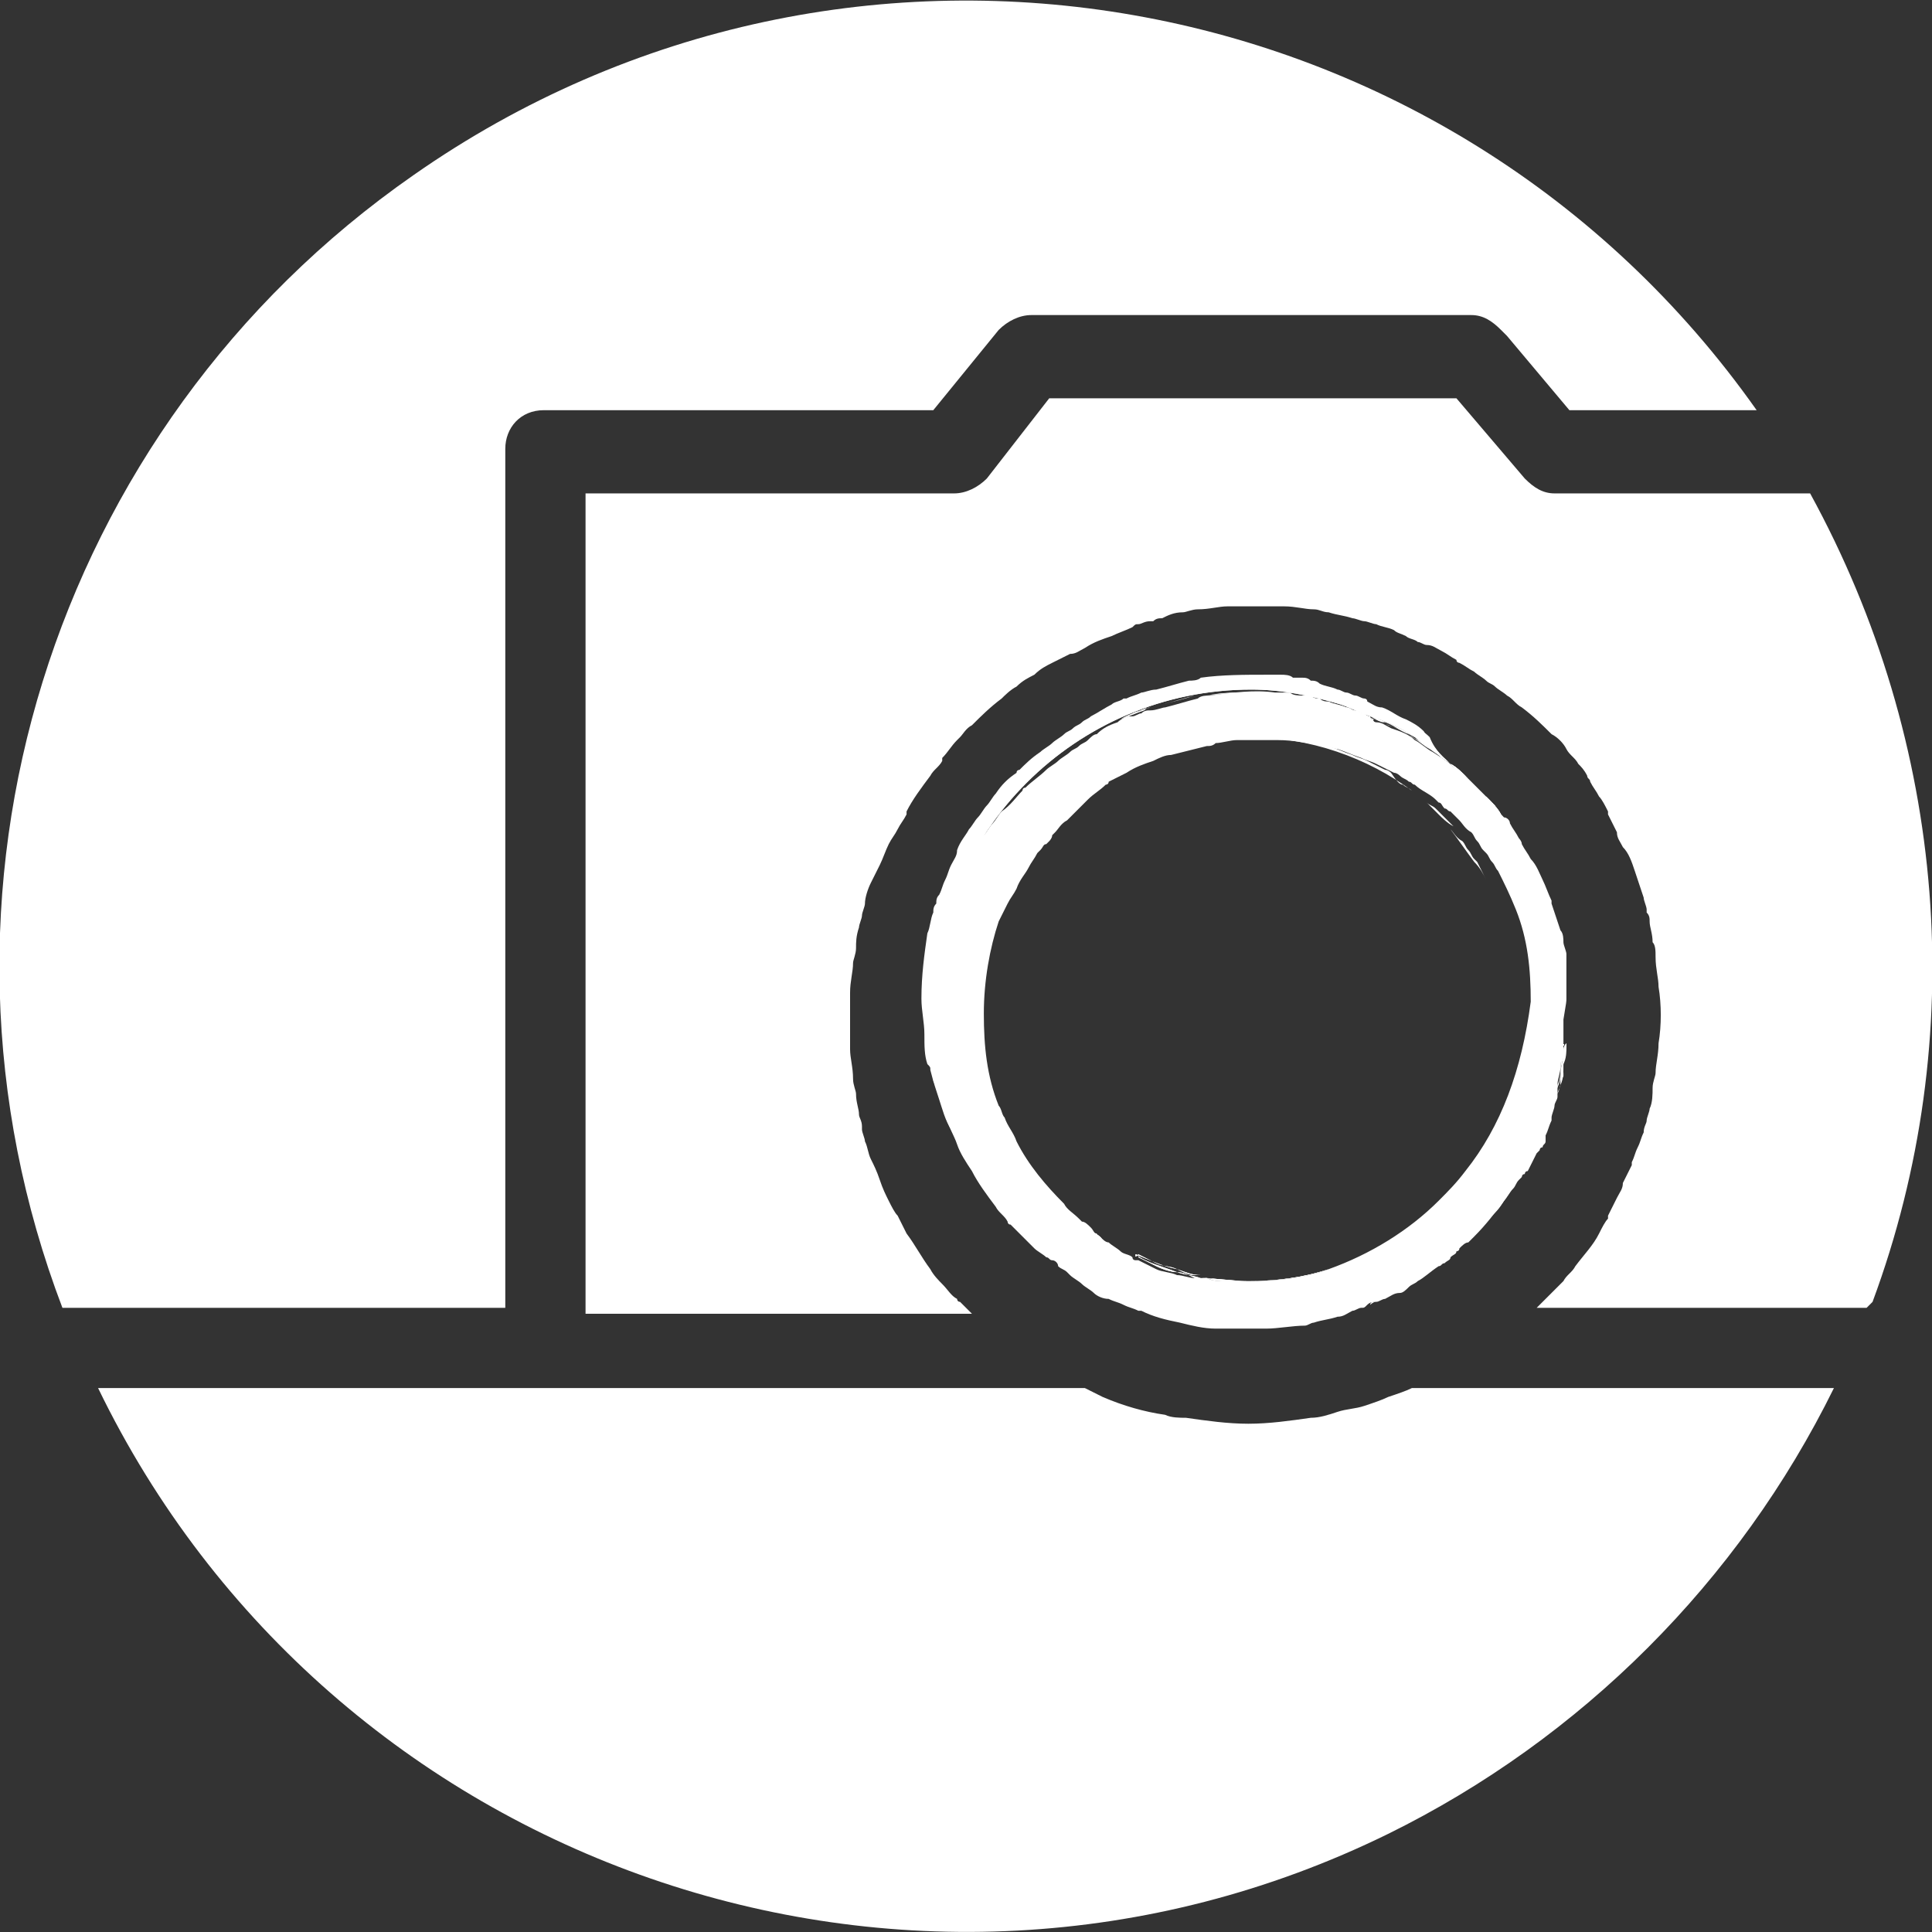<?xml version="1.0" encoding="utf-8"?>
<!-- Generator: Adobe Illustrator 18.1.1, SVG Export Plug-In . SVG Version: 6.00 Build 0)  -->
<svg version="1.1" id="Ebene_1" xmlns="http://www.w3.org/2000/svg" xmlns:xlink="http://www.w3.org/1999/xlink" x="0px" y="0px"
	 viewBox="0 0 65 65" enable-background="new 0 0 65 65" xml:space="preserve">
<rect x="0" y="0" width="65" height="65" fill="#333333" stroke="none"/>
<title>fotostudio</title>
<path fill="#FFFFFF" d="M36.8,41.5c0,0-0.1,0-0.1-0.1C36.8,41.4,36.8,41.5,36.8,41.5c0.1,0.1,0.2,0.1,0.3,0.2
	C37,41.6,36.9,41.5,36.8,41.5z M38.2,42.2C38.2,42.2,38.1,42.2,38.2,42.2C38.1,42.2,38.2,42.2,38.2,42.2c0,0,0.1,0,0.1,0.1
	c0.2,0.1,0.4,0.2,0.6,0.3c0.2,0.1,0.5,0.2,0.7,0.2C39.1,42.6,38.6,42.5,38.2,42.2z M42,43.1C42,43.1,42,43.1,42,43.1
	c-0.6,0-1.1-0.1-1.6-0.1c0.1,0,0.1,0,0.2,0c0.2,0,0.4,0.1,0.6,0.1C41.5,43.1,41.8,43.1,42,43.1c0.9,0,1.8-0.1,2.7-0.4
	C43.9,43,43,43.1,42,43.1z M40.2,42.9c0.1,0,0.1,0,0.2,0c-0.3,0-0.5-0.1-0.8-0.2C39.8,42.8,40,42.9,40.2,42.9z M48.8,25.7
	c-0.1-0.1-0.3-0.2-0.4-0.3l0,0c-0.3-0.2-0.5-0.4-0.8-0.6c-0.2-0.1-0.3-0.2-0.5-0.3c-0.2-0.1-0.4-0.2-0.7-0.3c-0.1,0-0.2-0.1-0.3-0.1
	c-0.3-0.1-0.7-0.3-1-0.4c0,0,0,0,0,0c-1-0.3-2-0.5-3-0.5c-5.9,0-10.7,4.8-10.7,10.7v0c0,0.3,0,0.5,0,0.7c0,0.1,0,0.2,0,0.3
	c0,0.1,0,0.2,0,0.4c0,0,0,0.1,0,0.1c0,0,0,0.1,0,0.1c0,0.2,0,0.3,0.1,0.5c0,0.2,0.1,0.4,0.2,0.6c0,0,0,0,0,0c0,0.1,0,0.1,0.1,0.2
	c0,0,0,0,0,0c0,0.1,0.1,0.2,0.1,0.3c0,0,0,0.1,0,0.1c0,0.1,0.1,0.2,0.1,0.3c0,0,0,0,0,0c0.1,0.2,0.2,0.4,0.2,0.6
	c0.1,0.2,0.2,0.3,0.2,0.5c0,0,0,0,0,0.1c0.1,0.2,0.2,0.4,0.3,0.5s0.2,0.4,0.3,0.5c0,0,0,0.1,0.1,0.1c0.1,0.1,0.2,0.2,0.2,0.3
	c0,0,0.1,0.1,0.1,0.1c0.1,0.2,0.2,0.3,0.4,0.4c0.2,0.2,0.3,0.4,0.5,0.6c0.1,0.1,0.2,0.2,0.3,0.3c0,0,0,0,0,0c0,0,0.1,0.1,0.1,0.1
	c0.1,0.1,0.2,0.2,0.3,0.2c-0.1-0.1-0.3-0.2-0.4-0.3s-0.3-0.2-0.4-0.4c-0.1-0.1-0.2-0.2-0.3-0.3c0,0,0,0,0,0c0,0,0,0,0,0c0,0,0,0,0,0
	c0,0-0.1-0.1-0.1-0.1c0,0,0-0.1-0.1-0.1c-0.2-0.2-0.3-0.3-0.4-0.5c-0.3-0.4-0.5-0.8-0.8-1.2c-0.2-0.3-0.3-0.6-0.5-0.9
	c-0.2-0.3-0.3-0.7-0.4-1c-0.1-0.3-0.2-0.6-0.3-1c0-0.1,0-0.1-0.1-0.2c-0.1-0.3-0.1-0.6-0.1-1c0-0.4-0.1-0.8-0.1-1.2
	c0-0.8,0.1-1.5,0.2-2.2c0.1-0.2,0.1-0.5,0.2-0.7v0c0-0.1,0-0.2,0.1-0.3c0-0.1,0-0.2,0.1-0.3c0.1-0.2,0.1-0.3,0.2-0.5
	c0.1-0.2,0.1-0.3,0.2-0.5c0.1-0.2,0.2-0.3,0.2-0.5c0.1-0.3,0.3-0.5,0.4-0.7c0.1-0.1,0.2-0.3,0.3-0.4c0.1-0.1,0.2-0.3,0.3-0.4
	c0.1-0.1,0.2-0.3,0.3-0.4c0.2-0.3,0.4-0.5,0.7-0.7c0-0.1,0.1-0.1,0.1-0.1c0.2-0.2,0.4-0.4,0.7-0.6c0.1-0.1,0.3-0.2,0.4-0.3
	c0.1-0.1,0.3-0.2,0.4-0.3c0.1-0.1,0.2-0.1,0.3-0.2c0.1-0.1,0.2-0.1,0.3-0.2c0.1-0.1,0.2-0.1,0.3-0.2c0.2-0.1,0.5-0.3,0.7-0.4
	c0.1-0.1,0.3-0.1,0.4-0.2c0,0,0.1,0,0.1,0c0.2-0.1,0.3-0.1,0.5-0.2c0.1,0,0.3-0.1,0.5-0.1c0.4-0.1,0.7-0.2,1.1-0.3
	c0.1,0,0.3,0,0.4-0.1c0.7-0.1,1.5-0.1,2.2-0.1c0.2,0,0.3,0,0.5,0c0.1,0,0.3,0,0.4,0.1c0.1,0,0.2,0,0.3,0c0.1,0,0.2,0,0.3,0.1
	c0.1,0,0.2,0,0.3,0.1c0.2,0.1,0.4,0.1,0.6,0.2c0.1,0,0.2,0.1,0.3,0.1c0.1,0,0.2,0.1,0.3,0.1c0.1,0,0.2,0.1,0.3,0.1
	c0,0,0.1,0,0.1,0.1c0,0,0,0,0,0c0.2,0.1,0.3,0.2,0.5,0.2c0.3,0.1,0.5,0.3,0.8,0.4c0.2,0.1,0.4,0.2,0.6,0.4
	C48.3,25.3,48.6,25.5,48.8,25.7c0.2,0.1,0.4,0.3,0.6,0.5C49.2,26,49,25.9,48.8,25.7z M36.5,43c-0.1-0.1-0.3-0.1-0.4-0.2
	C36.2,42.9,36.4,43,36.5,43C36.5,43.1,36.5,43.1,36.5,43z M38.4,44c-0.2-0.1-0.3-0.1-0.5-0.2c0.1,0,0.1,0.1,0.2,0.1
	C38.2,43.9,38.3,44,38.4,44L38.4,44C38.4,44,38.4,44,38.4,44z M50.2,27.1C50.1,27,50,26.9,50,26.8c0.2,0.2,0.4,0.4,0.5,0.6
	C50.4,27.3,50.3,27.2,50.2,27.1z M52.1,30.3C52.1,30.3,52.1,30.3,52.1,30.3C52.1,30.3,52.1,30.3,52.1,30.3
	C52.1,30.3,52.1,30.3,52.1,30.3z M52.2,30.8c0-0.1-0.1-0.3-0.1-0.4c0.1,0.3,0.2,0.6,0.3,0.9C52.3,31.1,52.3,30.9,52.2,30.8z
	 M52.5,31.8c0,0,0-0.1,0-0.1c0,0.1,0.1,0.3,0.1,0.4C52.5,32,52.5,31.9,52.5,31.8z"/>
<path fill="#FFFFFF" d="M63,43.8L63,43.8L63,43.8L62.8,44H51.7c0.1-0.1,0.3-0.3,0.4-0.4c0.2-0.2,0.3-0.3,0.5-0.5
	c0.1-0.2,0.3-0.3,0.4-0.5c0.3-0.4,0.6-0.7,0.8-1.1c0.1-0.2,0.2-0.4,0.3-0.5c0,0,0,0,0-0.1c0.1-0.2,0.2-0.4,0.3-0.6
	c0.1-0.2,0.2-0.3,0.2-0.5c0.1-0.2,0.2-0.4,0.3-0.6c0,0,0-0.1,0-0.1c0.1-0.2,0.1-0.3,0.2-0.5c0.1-0.2,0.1-0.3,0.2-0.5
	c0-0.2,0.1-0.3,0.1-0.4c0-0.1,0.1-0.3,0.1-0.4c0.1-0.2,0.1-0.5,0.1-0.7c0-0.2,0.1-0.4,0.1-0.5c0-0.3,0.1-0.6,0.1-1
	c0.1-0.6,0.1-1.3,0-1.9v0c0-0.3-0.1-0.6-0.1-1c0-0.2,0-0.4-0.1-0.5c0-0.3-0.1-0.5-0.1-0.7c0-0.1,0-0.2-0.1-0.3c0,0,0,0,0-0.1
	c0-0.1-0.1-0.3-0.1-0.4c-0.1-0.3-0.2-0.6-0.3-0.9c-0.1-0.3-0.2-0.6-0.4-0.8c-0.1-0.2-0.2-0.3-0.2-0.5c-0.1-0.2-0.2-0.4-0.3-0.6
	c0,0,0,0,0-0.1c-0.1-0.2-0.2-0.4-0.3-0.5c-0.1-0.2-0.2-0.3-0.3-0.5c0-0.1-0.1-0.1-0.1-0.2c-0.1-0.2-0.2-0.3-0.3-0.4
	c-0.1-0.2-0.3-0.3-0.4-0.5c-0.1-0.2-0.3-0.4-0.5-0.5c-0.3-0.3-0.6-0.6-1-0.9c-0.2-0.1-0.3-0.3-0.5-0.4c-0.1-0.1-0.3-0.2-0.4-0.3
	c-0.1-0.1-0.2-0.1-0.3-0.2c-0.1-0.1-0.3-0.2-0.4-0.3c-0.2-0.1-0.3-0.2-0.5-0.3c0,0-0.1,0-0.1-0.1c-0.2-0.1-0.3-0.2-0.5-0.3
	c-0.2-0.1-0.3-0.2-0.5-0.2c-0.1,0-0.2-0.1-0.3-0.1c-0.1-0.1-0.3-0.1-0.4-0.2c-0.2-0.1-0.3-0.1-0.4-0.2c-0.2-0.1-0.4-0.1-0.6-0.2
	c-0.1,0-0.3-0.1-0.4-0.1c-0.1,0-0.3-0.1-0.4-0.1c-0.3-0.1-0.5-0.1-0.8-0.2c-0.2,0-0.3-0.1-0.5-0.1c-0.3,0-0.6-0.1-1-0.1h0
	c-0.3,0-0.6,0-0.9,0c0,0,0,0,0,0c-0.3,0-0.6,0-1,0c-0.3,0-0.6,0.1-1,0.1c-0.2,0-0.4,0.1-0.5,0.1c-0.3,0-0.5,0.1-0.7,0.2
	c-0.1,0-0.2,0-0.3,0.1c0,0,0,0-0.1,0c-0.2,0-0.3,0.1-0.4,0.1c-0.1,0-0.1,0-0.2,0.1c-0.2,0.1-0.5,0.2-0.7,0.3
	c-0.3,0.1-0.6,0.2-0.9,0.4c-0.2,0.1-0.3,0.2-0.5,0.2c-0.2,0.1-0.4,0.2-0.6,0.3c-0.2,0.1-0.4,0.2-0.6,0.4c-0.2,0.1-0.4,0.2-0.6,0.4
	c0,0,0,0,0,0c-0.2,0.1-0.4,0.3-0.5,0.4c-0.4,0.3-0.7,0.6-1,0.9c-0.2,0.1-0.3,0.3-0.4,0.4c0,0-0.1,0.1-0.1,0.1
	c-0.2,0.2-0.3,0.4-0.5,0.6c0,0,0,0.1,0,0.1c-0.1,0.2-0.3,0.3-0.4,0.5c-0.3,0.4-0.6,0.8-0.8,1.2c0,0,0,0.1,0,0.1
	c-0.1,0.2-0.2,0.3-0.3,0.5c-0.1,0.2-0.2,0.3-0.3,0.5c-0.1,0.2-0.2,0.5-0.3,0.7c-0.1,0.2-0.2,0.4-0.3,0.6c-0.1,0.2-0.2,0.5-0.2,0.7
	c0,0.1-0.1,0.3-0.1,0.4s-0.1,0.3-0.1,0.4c-0.1,0.3-0.1,0.5-0.1,0.7c0,0.2-0.1,0.4-0.1,0.5c0,0.3-0.1,0.6-0.1,1c0,0.7,0,1.3,0,1.9
	c0,0,0,0,0,0c0,0.3,0.1,0.6,0.1,1c0,0.2,0.1,0.4,0.1,0.5c0,0.3,0.1,0.5,0.1,0.7c0,0.1,0.1,0.2,0.1,0.4c0,0,0,0,0,0.1
	c0,0.1,0.1,0.3,0.1,0.4c0,0,0,0,0,0c0.1,0.2,0.1,0.4,0.2,0.6c0.1,0.2,0.2,0.4,0.3,0.7c0.1,0.3,0.2,0.5,0.3,0.7
	c0.1,0.2,0.2,0.4,0.3,0.5c0.1,0.2,0.2,0.4,0.3,0.6c0.3,0.4,0.5,0.8,0.8,1.2c0.1,0.2,0.3,0.4,0.4,0.5l0,0c0.2,0.2,0.3,0.4,0.5,0.5
	c0,0,0,0.1,0.1,0.1c0.1,0.1,0.3,0.3,0.4,0.4H19.7V16.6h12.4c0.4,0,0.8-0.2,1.1-0.5l2.1-2.7l13.7,0l2.3,2.7c0.3,0.3,0.6,0.5,1,0.5
	h8.6C65.5,25,66.3,34.9,63,43.8z"/>
<path fill="#FFFFFF" d="M38.4,23.9c-0.1,0-0.2,0.1-0.3,0.1c0.2-0.1,0.3-0.1,0.5-0.2C38.6,23.8,38.5,23.9,38.4,23.9z M36.8,41.5
	c0,0-0.1,0-0.1-0.1C36.8,41.4,36.8,41.5,36.8,41.5c0.1,0.1,0.2,0.1,0.3,0.2C37,41.6,36.9,41.5,36.8,41.5z M38.2,42.2
	C38.2,42.2,38.1,42.2,38.2,42.2C38.1,42.2,38.2,42.2,38.2,42.2c0,0,0.1,0,0.1,0.1c0.2,0.1,0.4,0.2,0.6,0.3c0.2,0.1,0.5,0.2,0.7,0.2
	C39.1,42.6,38.6,42.5,38.2,42.2z M42,43.1C42,43.1,42,43.1,42,43.1c-0.6,0-1.1-0.1-1.6-0.1c0.1,0,0.1,0,0.2,0c0.2,0,0.4,0.1,0.6,0.1
	C41.5,43.1,41.8,43.1,42,43.1c0.9,0,1.8-0.1,2.7-0.4C43.9,43,43,43.1,42,43.1z M40.2,42.9c0.1,0,0.1,0,0.2,0c-0.3,0-0.5-0.1-0.8-0.2
	C39.8,42.8,40,42.9,40.2,42.9z M42,23.3c-0.5,0-0.9,0-1.4,0.1c0.7-0.1,1.5-0.1,2.2-0.1C42.6,23.3,42.3,23.3,42,23.3z M46.1,43.8
	c0,0,0.1,0,0.1-0.1c0.1,0,0.1-0.1,0.2-0.1C46.3,43.8,46.2,43.8,46.1,43.8z M45.6,44L45.6,44c0.1,0,0.2-0.1,0.3-0.1
	C45.8,44,45.7,44,45.6,44z M47.3,43.3C47.3,43.3,47.3,43.3,47.3,43.3L47.3,43.3C47.3,43.3,47.3,43.3,47.3,43.3
	c0.1,0,0.2-0.1,0.3-0.2C47.5,43.1,47.4,43.2,47.3,43.3z M47.9,42.9c0.2-0.1,0.4-0.3,0.6-0.4c0,0,0,0,0.1-0.1
	C48.3,42.6,48.1,42.8,47.9,42.9z M48.4,25.4L48.4,25.4c-0.3-0.2-0.6-0.4-0.8-0.6c-0.2-0.1-0.3-0.2-0.5-0.3c-0.2-0.1-0.4-0.2-0.7-0.3
	c-0.2-0.1-0.3-0.1-0.5-0.2c-0.1,0-0.1,0-0.2-0.1c0.1,0,0.2,0.1,0.3,0.1c0,0,0.1,0,0.1,0.1c0,0,0,0,0,0c0.2,0.1,0.3,0.2,0.5,0.2
	c0.3,0.1,0.5,0.3,0.8,0.4c0.2,0.1,0.4,0.2,0.6,0.4c0.2,0.2,0.4,0.3,0.7,0.5C48.7,25.6,48.5,25.5,48.4,25.4z M45.2,23.8
	C45.2,23.8,45.2,23.8,45.2,23.8c0,0,0.2,0.1,0.3,0.1C45.4,23.8,45.3,23.8,45.2,23.8z M48.9,42.1c0.1-0.1,0.2-0.1,0.2-0.2v0
	C49.1,42,49,42,48.9,42.1z M48.8,25.7C48.8,25.7,48.8,25.7,48.8,25.7c0.2,0.1,0.4,0.3,0.6,0.5C49.2,26,49,25.9,48.8,25.7z
	 M49.7,41.4L49.7,41.4C49.7,41.4,49.7,41.4,49.7,41.4c0.2-0.2,0.4-0.4,0.6-0.6c0.2-0.2,0.3-0.4,0.4-0.6c0,0,0,0,0-0.1
	C50.4,40.6,50.1,41,49.7,41.4z M50.2,27.1C50.1,27,50,26.9,50,26.8c0.2,0.2,0.4,0.4,0.5,0.6C50.4,27.3,50.3,27.2,50.2,27.1z
	 M52.2,30.8c0-0.1-0.1-0.3-0.1-0.4c0.1,0.3,0.2,0.6,0.3,0.9C52.3,31.1,52.3,30.9,52.2,30.8z M52.1,30.3
	C52.1,30.3,52.1,30.3,52.1,30.3C52.1,30.3,52.1,30.3,52.1,30.3C52.1,30.3,52.1,30.3,52.1,30.3z M52.6,35.4
	C52.6,35.4,52.6,35.5,52.6,35.4L52.6,35.4C52.6,35.5,52.6,35.5,52.6,35.4c0,0.3-0.1,0.5-0.1,0.7c0,0,0,0,0,0.1
	c0,0.2-0.1,0.4-0.2,0.6c0,0,0,0,0,0c0-0.1,0.1-0.2,0.1-0.3c0.1-0.2,0.1-0.4,0.1-0.7c0-0.2,0.1-0.4,0.1-0.6c0,0,0-0.1,0-0.1v0
	C52.6,35.2,52.6,35.3,52.6,35.4z M52.7,33.8V34c0,0,0,0,0,0c0,0.3,0,0.5,0,0.7c0,0.1,0,0.2,0,0.3c0-0.1,0-0.1,0-0.2
	c0-0.3,0-0.6,0-0.8C52.7,33.9,52.7,33.8,52.7,33.8z M51.7,38.4c-0.1,0.2-0.2,0.4-0.3,0.6c0,0,0,0.1-0.1,0.1c0,0,0,0.1,0,0.1
	c0.1-0.2,0.2-0.3,0.3-0.5C51.7,38.6,51.7,38.5,51.7,38.4c0.1-0.1,0.1-0.1,0.1-0.1C51.8,38.3,51.8,38.4,51.7,38.4z M51,39.7
	c0.1-0.1,0.1-0.1,0.1-0.2c0,0,0-0.1,0-0.1c0,0,0,0,0,0C51.2,39.5,51.1,39.6,51,39.7z M50.8,40.1L50.8,40.1
	C50.8,40.1,50.8,40.1,50.8,40.1c0.1-0.2,0.2-0.3,0.3-0.4C51,39.8,50.8,40,50.8,40.1z M52.5,31.8c0,0,0-0.1,0-0.1
	c0,0.1,0.1,0.3,0.1,0.4C52.5,32,52.5,31.9,52.5,31.8z"/>
<path fill="#FFFFFF" d="M36.8,41.5c0.1,0.1,0.2,0.1,0.3,0.2C37,41.6,36.9,41.5,36.8,41.5L36.8,41.5z"/>
<path fill="#FFFFFF" d="M38.2,42.2c0.5,0.2,0.9,0.4,1.4,0.5c-0.2-0.1-0.5-0.1-0.7-0.2c-0.2-0.1-0.4-0.2-0.6-0.3
	C38.2,42.3,38.2,42.3,38.2,42.2L38.2,42.2z"/>
<path fill="#FFFFFF" d="M39.6,42.8c0.3,0.1,0.5,0.1,0.8,0.2c-0.1,0-0.1,0-0.2,0C40,42.9,39.8,42.8,39.6,42.8z"/>
<path fill="#FFFFFF" d="M44.7,42.7C43.9,43,43,43.1,42,43.1c-0.3,0-0.6,0-0.8,0c-0.2,0-0.4,0-0.6-0.1c0,0-0.1,0-0.2,0
	c0.5,0.1,1.1,0.1,1.6,0.1c0,0,0,0,0,0C43,43.1,43.9,43,44.7,42.7z"/>
<path fill="#FFFFFF" d="M39.2,23.7c-0.2,0-0.3,0.1-0.5,0.1C38.9,23.8,39,23.7,39.2,23.7z"/>
<path fill="#FFFFFF" d="M38.7,23.8c-0.3,0.1-0.7,0.2-1,0.4c0.3-0.1,0.5-0.2,0.8-0.3C38.5,23.9,38.6,23.8,38.7,23.8z"/>
<path fill="#FFFFFF" d="M40.2,23.4c-0.4,0.1-0.7,0.2-1.1,0.3C39.5,23.6,39.9,23.5,40.2,23.4z"/>
<path fill="#FFFFFF" d="M40.7,23.4c0.4-0.1,0.9-0.1,1.4-0.1c0.3,0,0.5,0,0.8,0C42.1,23.3,41.4,23.3,40.7,23.4z"/>
<path fill="#FFFFFF" d="M45.9,43.9c-0.1,0-0.1,0.1-0.2,0.1h0C45.7,44,45.8,44,45.9,43.9z"/>
<path fill="#FFFFFF" d="M46.4,43.7c0,0-0.1,0.1-0.2,0.1c0,0-0.1,0-0.1,0.1C46.2,43.8,46.3,43.8,46.4,43.7z"/>
<path fill="#FFFFFF" d="M47.6,43.1c-0.1,0.1-0.2,0.1-0.3,0.2c0,0,0,0-0.1,0l0,0c0,0,0,0,0,0C47.4,43.2,47.5,43.1,47.6,43.1z"/>
<path fill="#FFFFFF" d="M48.5,42.4C48.5,42.5,48.5,42.5,48.5,42.4c-0.3,0.2-0.5,0.3-0.7,0.5C48.1,42.8,48.3,42.6,48.5,42.4z"/>
<path fill="#FFFFFF" d="M44.3,23.5c-0.2,0-0.4-0.1-0.6-0.1C44,23.5,44.1,23.5,44.3,23.5z"/>
<path fill="#FFFFFF" d="M44.6,23.6c-0.1,0-0.2,0-0.3-0.1C44.4,23.6,44.5,23.6,44.6,23.6z"/>
<path fill="#FFFFFF" d="M43.8,23.4c-0.3,0-0.6-0.1-0.9-0.1C43.2,23.3,43.5,23.4,43.8,23.4z"/>
<path fill="#FFFFFF" d="M45.2,23.8c0.1,0,0.2,0.1,0.3,0.1C45.4,23.8,45.3,23.8,45.2,23.8C45.2,23.8,45.2,23.8,45.2,23.8z"/>
<path fill="#FFFFFF" d="M48.8,25.7c-0.2-0.2-0.4-0.3-0.7-0.5c-0.2-0.1-0.4-0.3-0.6-0.4c-0.2-0.2-0.5-0.3-0.8-0.4
	c-0.2-0.1-0.3-0.2-0.5-0.2c0,0,0,0,0,0c0,0-0.1,0-0.1-0.1c-0.1,0-0.2-0.1-0.3-0.1c0.1,0,0.1,0.1,0.2,0.1c0.2,0.1,0.3,0.1,0.5,0.2
	c0.2,0.1,0.5,0.2,0.7,0.3c0.2,0.1,0.3,0.2,0.5,0.3c0.3,0.2,0.6,0.4,0.8,0.6l0,0C48.5,25.5,48.7,25.6,48.8,25.7z"/>
<path fill="#FFFFFF" d="M49.1,41.9L49.1,41.9C49.1,42,49,42,48.9,42.1C49,42,49.1,42,49.1,41.9z"/>
<path fill="#FFFFFF" d="M49.4,26.2c-0.2-0.2-0.4-0.4-0.6-0.5c0,0,0,0,0,0C49,25.9,49.2,26,49.4,26.2z"/>
<path fill="#FFFFFF" d="M50.8,40.1C50.7,40.1,50.7,40.2,50.8,40.1c-0.2,0.3-0.3,0.5-0.5,0.6c-0.2,0.2-0.4,0.4-0.5,0.6c0,0,0,0,0,0v0
	C50.1,41,50.4,40.6,50.8,40.1z"/>
<path fill="#FFFFFF" d="M50.5,27.4c-0.2-0.2-0.3-0.4-0.5-0.6c0.1,0.1,0.2,0.2,0.3,0.3C50.3,27.2,50.4,27.3,50.5,27.4z"/>
<path fill="#FFFFFF" d="M35.3,27.8c0.1-0.1,0.2-0.3,0.4-0.4c-0.2,0.2-0.3,0.3-0.5,0.5c-0.2,0.2-0.3,0.3-0.4,0.5
	c-0.1,0.2-0.3,0.4-0.4,0.5c0.1-0.2,0.2-0.3,0.3-0.5c0,0,0-0.1,0.1-0.1c0.1-0.1,0.2-0.2,0.3-0.3C35.1,28,35.2,27.9,35.3,27.8z"/>
<path fill="#FFFFFF" d="M36.8,41.5c0.1,0.1,0.2,0.1,0.3,0.2C37,41.6,36.9,41.5,36.8,41.5L36.8,41.5z"/>
<path fill="#FFFFFF" d="M38.2,42.2c0.5,0.2,0.9,0.4,1.4,0.5c-0.2-0.1-0.5-0.1-0.7-0.2c-0.2-0.1-0.4-0.2-0.6-0.3
	C38.2,42.3,38.2,42.3,38.2,42.2L38.2,42.2z"/>
<path fill="#FFFFFF" d="M39.6,42.8c0.3,0.1,0.5,0.1,0.8,0.2c-0.1,0-0.1,0-0.2,0C40,42.9,39.8,42.8,39.6,42.8z"/>
<path fill="#FFFFFF" d="M42,43.1c0.9,0,1.8-0.1,2.7-0.4C43.9,43,43,43.1,42,43.1c-0.3,0-0.6,0-0.8,0c-0.2,0-0.4,0-0.6-0.1
	c0,0-0.1,0-0.2,0C40.9,43,41.5,43.1,42,43.1C42,43.1,42,43.1,42,43.1z"/>
<path fill="#FFFFFF" d="M47.9,27c-0.1-0.1-0.3-0.2-0.4-0.3C47.6,26.8,47.8,26.9,47.9,27z"/>
<path fill="#FFFFFF" d="M47.2,26.4c0.1,0.1,0.2,0.1,0.3,0.2c-1.5-1.1-3.4-1.8-5.5-1.8c-2.2,0-4.3,0.8-5.8,2.1
	c-0.2,0.1-0.3,0.3-0.5,0.5c0.2-0.2,0.4-0.4,0.6-0.6c0.2-0.2,0.4-0.3,0.6-0.5c0,0,0.1,0,0.1-0.1c0.2-0.1,0.4-0.2,0.6-0.3
	c0.3-0.2,0.6-0.3,0.9-0.4c0.2-0.1,0.4-0.2,0.6-0.2c0.4-0.1,0.8-0.2,1.2-0.3c0.1,0,0.2,0,0.3-0.1c0.2,0,0.5-0.1,0.7-0.1
	c0.2,0,0.4,0,0.7,0c0.2,0,0.5,0,0.7,0c0.5,0,1,0.1,1.5,0.2c0.2,0,0.4,0.1,0.5,0.1c0.3,0.1,0.5,0.2,0.8,0.3c0.2,0.1,0.3,0.1,0.5,0.2
	c0.2,0.1,0.4,0.2,0.6,0.3c0.1,0,0.2,0.1,0.2,0.1C47,26.3,47.1,26.4,47.2,26.4z"/>
<path fill="#FFFFFF" d="M48.4,27.4c-0.1-0.1-0.3-0.3-0.4-0.4c0.1,0.1,0.2,0.1,0.3,0.2c0.1,0.1,0.2,0.2,0.3,0.3
	c0.1,0.1,0.2,0.2,0.3,0.3C48.7,27.7,48.5,27.5,48.4,27.4z"/>
<path fill="#FFFFFF" d="M50,29.6c-0.1-0.2-0.2-0.4-0.4-0.6c-0.3-0.4-0.5-0.7-0.8-1.1c0.1,0.1,0.2,0.3,0.4,0.4
	c0.1,0.1,0.1,0.2,0.2,0.3c0.1,0.1,0.1,0.2,0.2,0.3c0,0,0.1,0.1,0.1,0.1C49.8,29.2,49.9,29.4,50,29.6z"/>
<path fill="#FFFFFF" d="M52.1,30.4C52.1,30.3,52.1,30.3,52.1,30.4C52.1,30.3,52.1,30.3,52.1,30.4C52.1,30.3,52.1,30.3,52.1,30.4z"/>
<path fill="#FFFFFF" d="M52.4,31.3c-0.1-0.3-0.2-0.6-0.3-0.9c0.1,0.1,0.1,0.3,0.1,0.4C52.3,30.9,52.3,31.1,52.4,31.3z"/>
<path fill="#FFFFFF" d="M51,39.7c-0.1,0.1-0.2,0.3-0.3,0.4c0,0,0,0,0,0h0C50.8,40,51,39.8,51,39.7z"/>
<path fill="#FFFFFF" d="M51.2,39.4C51.2,39.4,51.2,39.4,51.2,39.4c0,0.1,0,0.1-0.1,0.1c0,0.1-0.1,0.1-0.1,0.2
	C51.1,39.6,51.2,39.5,51.2,39.4z"/>
<path fill="#FFFFFF" d="M51.8,38.3C51.8,38.3,51.8,38.3,51.8,38.3c-0.1,0.2-0.1,0.3-0.2,0.5c-0.1,0.2-0.2,0.3-0.3,0.5
	c0,0,0-0.1,0-0.1c0,0,0-0.1,0.1-0.1c0.1-0.2,0.2-0.4,0.3-0.6C51.8,38.4,51.8,38.3,51.8,38.3z"/>
<path fill="#FFFFFF" d="M52.6,35.4c0-0.1,0-0.2,0.1-0.3v0c0,0,0,0.1,0,0.1c0,0.2,0,0.4-0.1,0.6c0,0.2-0.1,0.4-0.1,0.7
	c0,0.1-0.1,0.2-0.1,0.3c0,0,0,0,0,0c0.1-0.2,0.1-0.4,0.2-0.6c0,0,0,0,0-0.1C52.5,35.9,52.6,35.7,52.6,35.4
	C52.6,35.5,52.6,35.5,52.6,35.4L52.6,35.4C52.6,35.5,52.6,35.4,52.6,35.4z"/>
<path fill="#FFFFFF" d="M52.7,34c0,0.3,0,0.6,0,0.8c0,0.1,0,0.1,0,0.2c0-0.1,0-0.2,0-0.3C52.7,34.5,52.7,34.2,52.7,34
	C52.7,34,52.7,34,52.7,34l0-0.2C52.7,33.8,52.7,33.9,52.7,34z"/>
<path fill="#FFFFFF" d="M52.5,32c0-0.1-0.1-0.3-0.1-0.4c0,0,0,0.1,0,0.1C52.5,31.9,52.5,32,52.5,32z"/>
<path fill="#FFFFFF" d="M59.1,13.8h-6.3l-2.1-2.5l-0.1-0.1l-0.1-0.1c-0.3-0.3-0.6-0.5-1-0.5H34.7c-0.4,0-0.8,0.2-1.1,0.5l-2.2,2.7
	H18.3c-0.8,0-1.3,0.6-1.3,1.3v0.1L17,44H2.1C-3.2,30.1,1.7,14.4,13.9,5.9C28.6-4.4,48.8-0.8,59.1,13.8z"/>
<path fill="#FFFFFF" d="M61.7,46.7c-3.2,6.5-8.5,11.8-15,15c-16.1,7.9-35.6,1.1-43.4-15h33.2c0.2,0.1,0.4,0.2,0.6,0.3
	c0.7,0.3,1.4,0.5,2.1,0.6c0.2,0.1,0.5,0.1,0.7,0.1c0.7,0.1,1.4,0.2,2.1,0.2c0.7,0,1.4-0.1,2.1-0.2c0,0,0,0,0,0c0,0,0,0,0,0
	c0.3,0,0.6-0.1,0.9-0.2c0.3-0.1,0.6-0.1,0.9-0.2c0.3-0.1,0.6-0.2,0.8-0.3c0.3-0.1,0.6-0.2,0.8-0.3H61.7z"/>
<path fill="#FFFFFF" d="M16.9,15.3V44h0L16.9,15.3z M36.5,46.7L36.5,46.7c0.2,0.1,0.4,0.2,0.6,0.3C36.9,46.9,36.7,46.8,36.5,46.7z
	 M38.4,44c-0.1,0-0.2-0.1-0.3-0.1C38.2,43.9,38.3,44,38.4,44L38.4,44C38.4,44,38.4,44,38.4,44z M36.5,43c-0.1-0.1-0.3-0.1-0.4-0.2
	C36.2,42.9,36.4,43,36.5,43c0.2,0.1,0.4,0.2,0.5,0.3C36.8,43.3,36.6,43.2,36.5,43z M47.3,43.3L47.3,43.3c0.1,0,0.2-0.1,0.3-0.2
	C47.5,43.1,47.4,43.2,47.3,43.3z M48.8,25.7c-0.1-0.1-0.3-0.2-0.4-0.3l0,0c-0.3-0.2-0.5-0.4-0.8-0.6c-0.2-0.1-0.3-0.2-0.5-0.3
	c-0.2-0.1-0.4-0.2-0.7-0.3c-0.1,0-0.2-0.1-0.3-0.1c-0.3-0.1-0.7-0.3-1-0.4c0,0,0,0,0,0c-1-0.3-2-0.5-3-0.5
	c-5.9,0-10.7,4.8-10.7,10.7v0c0,0.3,0,0.5,0,0.7c0,0.1,0,0.2,0,0.3c0,0.1,0,0.2,0,0.4c0,0,0,0.1,0,0.1c0,0,0,0.1,0,0.1
	c0,0.2,0,0.3,0.1,0.5c0,0.2,0.1,0.4,0.2,0.6c0,0,0,0,0,0c0,0.1,0,0.1,0.1,0.2c0,0,0,0,0,0c0,0.1,0.1,0.2,0.1,0.3c0,0,0,0.1,0,0.1
	c0,0.1,0.1,0.2,0.1,0.3c0,0,0,0,0,0c0.1,0.2,0.2,0.4,0.2,0.6c0.1,0.2,0.2,0.3,0.2,0.5c0,0,0,0,0,0.1c0.1,0.2,0.2,0.4,0.3,0.5
	s0.2,0.4,0.3,0.5c0,0,0,0.1,0.1,0.1c0.1,0.1,0.2,0.2,0.2,0.3c0,0,0.1,0.1,0.1,0.1c0.1,0.2,0.2,0.3,0.4,0.4c0.2,0.2,0.3,0.4,0.5,0.6
	c0.1,0.1,0.2,0.2,0.3,0.3c0,0,0,0,0,0c0,0,0.1,0.1,0.1,0.1c0.1,0.1,0.2,0.2,0.3,0.2c-0.1-0.1-0.3-0.2-0.4-0.3s-0.3-0.2-0.4-0.4
	c-0.1-0.1-0.2-0.2-0.3-0.3c0,0,0,0,0,0s0,0,0,0h0c0,0,0,0,0,0c0,0-0.1-0.1-0.1-0.1c-0.9-1-1.6-2.1-2-3.4c-0.8-2.3-0.8-4.6-0.1-6.7
	c0-0.1,0-0.2,0.1-0.3c0-0.2,0.1-0.3,0.2-0.5c0.1-0.2,0.1-0.3,0.2-0.5c0.1-0.2,0.2-0.3,0.2-0.5c0.1-0.3,0.3-0.5,0.4-0.7
	c0.1-0.1,0.2-0.3,0.3-0.4c0.1-0.1,0.2-0.3,0.3-0.4c0.1-0.1,0.2-0.3,0.3-0.4c0.2-0.3,0.4-0.5,0.7-0.7c0-0.1,0.1-0.1,0.1-0.1
	c0.2-0.2,0.4-0.4,0.7-0.6c0.1-0.1,0.3-0.2,0.4-0.3c0.1-0.1,0.3-0.2,0.4-0.3c0.1-0.1,0.2-0.1,0.3-0.2c0.1-0.1,0.2-0.1,0.3-0.2
	c0.1-0.1,0.2-0.1,0.3-0.2c0.2-0.1,0.5-0.3,0.7-0.4c0.1-0.1,0.3-0.1,0.4-0.2c0,0,0.1,0,0.1,0c0.2-0.1,0.3-0.1,0.5-0.2
	c0.1,0,0.3-0.1,0.5-0.1c0.4-0.1,0.7-0.2,1.1-0.3c0.1,0,0.3,0,0.4-0.1c0.7-0.1,1.5-0.1,2.2-0.1c0.2,0,0.3,0,0.5,0
	c0.1,0,0.3,0,0.4,0.1c0.1,0,0.2,0,0.3,0c0.1,0,0.2,0,0.3,0.1c0.1,0,0.2,0,0.3,0.1c0.2,0.1,0.4,0.1,0.6,0.2c0.1,0,0.2,0.1,0.3,0.1
	c0.1,0,0.2,0.1,0.3,0.1c0.1,0,0.2,0.1,0.3,0.1c0,0,0.1,0,0.1,0.1c0,0,0,0,0,0c0.2,0.1,0.3,0.2,0.5,0.2c0.3,0.1,0.5,0.3,0.8,0.4
	c0.2,0.1,0.4,0.2,0.6,0.4C48.3,25.3,48.6,25.5,48.8,25.7c0.2,0.1,0.4,0.3,0.6,0.5C49.2,26,49,25.9,48.8,25.7z M50.2,27.1
	C50.1,27,50,26.9,50,26.8c0.2,0.2,0.4,0.4,0.5,0.6C50.4,27.3,50.3,27.2,50.2,27.1z M52.1,30.3C52.1,30.3,52.1,30.3,52.1,30.3
	C52.1,30.3,52.1,30.3,52.1,30.3C52.1,30.3,52.1,30.3,52.1,30.3z M52.2,30.8c0-0.1-0.1-0.3-0.1-0.4c0.1,0.3,0.2,0.6,0.3,0.9
	C52.3,31.1,52.3,30.9,52.2,30.8z M52.5,31.8c0,0,0-0.1,0-0.1c0,0.1,0.1,0.3,0.1,0.4C52.5,32,52.5,31.9,52.5,31.8z M52.6,35.4
	C52.6,35.4,52.6,35.5,52.6,35.4L52.6,35.4c0,0.3-0.1,0.5-0.1,0.7c0,0,0,0,0,0.1c0,0.1,0,0.2,0,0.3c0.1-0.2,0.1-0.4,0.1-0.7
	c0-0.2,0.1-0.4,0.1-0.6c0,0,0-0.1,0-0.1C52.6,35.2,52.6,35.3,52.6,35.4z M52.7,33.8V34c0,0,0,0,0,0c0,0.3,0,0.5,0,0.7v0.1
	c0-0.3,0-0.6,0-0.8C52.7,33.9,52.7,33.8,52.7,33.8z M50.8,11.3l2.1,2.5h0L50.8,11.3z M62.8,44l0.2-0.2v0c0,0,0,0,0,0L62.8,44z"/>
<path fill="#FFFFFF" d="M52.7,33.6c0-0.2,0-0.3,0-0.5c0,0,0,0,0,0c0-0.1,0-0.2,0-0.2c0-0.1,0-0.1,0-0.2c0-0.1,0-0.2,0-0.2
	c0-0.1,0-0.2,0-0.3c0,0,0-0.1,0-0.1c0-0.1-0.1-0.3-0.1-0.4c0-0.1,0-0.3-0.1-0.4c0,0,0,0,0,0c-0.1-0.3-0.2-0.6-0.3-0.9
	c0,0,0-0.1,0-0.1c-0.1-0.2-0.2-0.5-0.3-0.7c-0.1-0.2-0.2-0.5-0.4-0.7c0,0,0,0,0,0c-0.1-0.2-0.2-0.3-0.3-0.5c0-0.1-0.1-0.2-0.1-0.2
	c-0.1-0.2-0.2-0.3-0.3-0.5c0-0.1-0.1-0.2-0.2-0.2c-0.2-0.2-0.3-0.4-0.5-0.6c0,0,0,0,0,0c-0.2-0.2-0.4-0.4-0.6-0.6
	c-0.2-0.2-0.4-0.4-0.6-0.5c-0.2-0.2-0.4-0.3-0.7-0.5c-0.2-0.1-0.4-0.3-0.6-0.4c-0.2-0.2-0.5-0.3-0.8-0.4c-0.2-0.1-0.3-0.2-0.5-0.2
	c0,0,0,0,0,0c0,0-0.1,0-0.1-0.1c0,0-0.1,0-0.1-0.1c-0.1,0-0.1,0-0.2-0.1c-0.1,0-0.2-0.1-0.3-0.1c-0.1,0-0.2-0.1-0.3-0.1
	c-0.2-0.1-0.4-0.1-0.6-0.2c-0.1,0-0.2,0-0.3-0.1c-0.1,0-0.2,0-0.3-0.1c-0.1,0-0.2,0-0.3,0c-0.1,0-0.3,0-0.4-0.1c-0.2,0-0.3,0-0.5,0
	c-0.7-0.1-1.4,0-2.2,0.1c-0.1,0-0.3,0-0.4,0.1c-0.4,0.1-0.7,0.2-1.1,0.3c-0.1,0-0.3,0.1-0.5,0.1c-0.1,0-0.2,0-0.3,0.1
	c-0.1,0-0.2,0.1-0.3,0.1c0,0-0.1,0-0.1,0c-0.1,0-0.3,0.1-0.4,0.2c-0.3,0.1-0.5,0.2-0.7,0.4c-0.1,0-0.2,0.1-0.3,0.2
	c-0.1,0.1-0.2,0.1-0.3,0.2c-0.1,0.1-0.2,0.1-0.3,0.2c-0.1,0.1-0.3,0.2-0.4,0.3c-0.1,0.1-0.3,0.2-0.4,0.3c-0.2,0.2-0.5,0.4-0.7,0.6
	c-0.1,0-0.1,0.1-0.1,0.1c-0.2,0.2-0.4,0.5-0.7,0.7c-0.1,0.1-0.2,0.3-0.3,0.4c-0.1,0.1-0.2,0.3-0.3,0.4c-0.1,0.1-0.2,0.3-0.3,0.4
	c-0.1,0.2-0.3,0.5-0.4,0.7c-0.1,0.1-0.2,0.3-0.2,0.5c-0.1,0.2-0.1,0.3-0.2,0.5c-0.1,0.2-0.1,0.3-0.2,0.5c0,0.1,0,0.2-0.1,0.3
	c0,0.1-0.1,0.2-0.1,0.2v0c-0.1,0.2-0.1,0.5-0.2,0.7c-0.1,0.7-0.2,1.5-0.2,2.2c0,0.4,0,0.8,0.1,1.2c0,0.3,0.1,0.7,0.1,1
	c0,0.1,0,0.1,0.1,0.2c0.1,0.3,0.2,0.7,0.3,1c0.1,0.4,0.3,0.7,0.4,1c0.1,0.3,0.3,0.6,0.5,0.9c0.2,0.4,0.5,0.8,0.8,1.2
	c0.1,0.2,0.3,0.3,0.4,0.5c0,0,0,0.1,0.1,0.1c0,0,0.1,0.1,0.1,0.1c0,0,0,0,0,0s0,0,0,0l0.3,0.3c0.1,0.1,0.3,0.3,0.4,0.4
	s0.3,0.2,0.4,0.3c0.1,0,0.1,0.1,0.2,0.1c0.1,0,0.2,0.1,0.2,0.2c0.1,0.1,0.2,0.1,0.3,0.2c0,0,0.1,0.1,0.1,0.1
	c0.1,0.1,0.3,0.2,0.4,0.3c0.1,0.1,0.3,0.2,0.4,0.3c0.1,0.1,0.3,0.2,0.5,0.2c0.2,0.1,0.3,0.1,0.5,0.2c0.2,0.1,0.3,0.1,0.5,0.2
	c0,0,0,0,0.1,0c0,0,0,0,0,0c0.4,0.2,0.8,0.3,1.3,0.4c0.4,0.1,0.8,0.2,1.2,0.2c0,0,0,0,0.1,0c0.1,0,0.2,0,0.3,0c0.2,0,0.5,0,0.7,0
	h0.1c0.2,0,0.3,0,0.5,0c0.4,0,0.9-0.1,1.3-0.1c0.1,0,0.2-0.1,0.3-0.1c0.3-0.1,0.5-0.1,0.8-0.2c0.2,0,0.3-0.1,0.5-0.2
	c0.1,0,0.2-0.1,0.3-0.1c0.1,0,0.1,0,0.2-0.1c0.1-0.1,0.2-0.1,0.3-0.1l0,0l0,0c0.1,0,0.2-0.1,0.3-0.1c0.2-0.1,0.3-0.2,0.5-0.2
	c0,0,0,0,0,0c0,0,0,0,0,0l0,0c0,0,0,0,0,0c0.1,0,0.2-0.1,0.3-0.2c0.1-0.1,0.2-0.1,0.3-0.2h0c0.2-0.1,0.4-0.3,0.7-0.5
	c0.1,0,0.1-0.1,0.2-0.1c0.1-0.1,0.2-0.1,0.2-0.2c0.1-0.1,0.2-0.1,0.2-0.2v0c0,0,0,0,0,0c0,0,0.1,0,0.1-0.1c0.1-0.1,0.2-0.2,0.3-0.2
	c0.1-0.1,0.2-0.2,0.2-0.2v0c0.4-0.4,0.7-0.8,1-1.2c0.1-0.1,0.2-0.3,0.3-0.4c0.1-0.1,0.1-0.2,0.2-0.3c0,0,0.1-0.1,0.1-0.1
	c0,0,0-0.1,0.1-0.1c0,0,0-0.1,0.1-0.1c0.1-0.2,0.2-0.4,0.3-0.6c0,0,0.1-0.1,0.1-0.1c0,0,0-0.1,0.1-0.1c0-0.1,0.1-0.1,0.1-0.2
	c0,0,0,0,0-0.1c0,0,0,0,0-0.1c0.1-0.2,0.1-0.3,0.2-0.5c0,0,0-0.1,0-0.1c0,0,0,0,0,0c0-0.1,0.1-0.3,0.1-0.4c0,0,0,0,0,0
	c0-0.1,0.1-0.2,0.1-0.3c0-0.1,0-0.2,0-0.3c0,0,0,0,0-0.1c0-0.2,0.1-0.4,0.1-0.6c0,0,0,0,0,0v0c0,0,0,0,0,0c0-0.1,0-0.2,0.1-0.3v0
	c0,0,0-0.1,0-0.1c0-0.1,0-0.2,0-0.3c0-0.3,0-0.5,0-0.7c0,0,0,0,0,0v-0.2C52.7,33.7,52.7,33.7,52.7,33.6z M49.3,39.4
	c-0.3,0.4-0.6,0.7-0.9,1c-1,1-2.3,1.8-3.7,2.3C43.9,43,43,43.1,42,43.1c-0.3,0-0.6,0-0.8,0c-0.2,0-0.4,0-0.6-0.1c-0.1,0-0.1,0-0.2,0
	c-0.1,0-0.1,0-0.2,0c-0.2,0-0.4-0.1-0.6-0.1c-0.2-0.1-0.5-0.1-0.7-0.2c-0.2-0.1-0.4-0.2-0.6-0.3c0,0-0.1,0-0.1,0c0,0,0,0,0,0
	c0,0-0.1,0-0.1-0.1c-0.1-0.1-0.3-0.1-0.4-0.2c-0.1-0.1-0.3-0.2-0.4-0.3c-0.1,0-0.2-0.1-0.3-0.2c0,0-0.1,0-0.1-0.1
	c-0.1,0-0.1-0.1-0.2-0.2c-0.1-0.1-0.2-0.2-0.3-0.2c0,0-0.1-0.1-0.1-0.1c-0.2-0.2-0.4-0.3-0.5-0.5c-0.6-0.6-1.2-1.3-1.6-2.1
	c-0.1-0.3-0.3-0.5-0.4-0.8v0c-0.1-0.1-0.1-0.3-0.2-0.4c-0.4-1-0.5-2-0.5-3.1c0-1.1,0.2-2.2,0.5-3.1c0.1-0.2,0.2-0.4,0.3-0.6v0
	c0.1-0.2,0.2-0.3,0.3-0.5c0.1-0.3,0.3-0.5,0.4-0.7c0.1-0.2,0.2-0.3,0.3-0.5c0,0,0,0,0.1-0.1v0c0,0,0,0,0,0c0.1-0.1,0.1-0.2,0.2-0.2
	c0,0,0.1-0.1,0.1-0.1c0,0,0.1-0.1,0.1-0.2c0,0,0,0,0,0c0,0,0.1-0.1,0.1-0.1c0.1-0.1,0.2-0.3,0.4-0.4c0.2-0.2,0.3-0.3,0.5-0.5
	c0,0,0,0,0.1-0.1l0.1-0.1c0.2-0.2,0.4-0.3,0.6-0.5c0,0,0.1,0,0.1-0.1c0.2-0.1,0.4-0.2,0.6-0.3c0.3-0.2,0.6-0.3,0.9-0.4
	c0.2-0.1,0.4-0.2,0.6-0.2c0.4-0.1,0.8-0.2,1.2-0.3c0.1,0,0.2,0,0.3-0.1c0.2,0,0.5-0.1,0.7-0.1c0.2,0,0.4,0,0.7,0c0.2,0,0.5,0,0.7,0
	c0.5,0,1,0.1,1.5,0.2c0.2,0,0.4,0.1,0.5,0.1c0.3,0.1,0.5,0.2,0.8,0.3c0.2,0.1,0.3,0.1,0.5,0.2c0.2,0.1,0.4,0.2,0.6,0.3
	c0.1,0,0.2,0.1,0.2,0.1c0.1,0.1,0.2,0.1,0.3,0.2c0.1,0,0.1,0.1,0.2,0.1c0.2,0.2,0.5,0.3,0.7,0.5c0,0,0.1,0.1,0.1,0.1
	c0.1,0,0.1,0.1,0.2,0.2c0.1,0,0.1,0.1,0.2,0.1c0.1,0.1,0.2,0.2,0.3,0.3c0,0,0,0,0,0c0.1,0.1,0.2,0.3,0.4,0.4
	c0.1,0.1,0.1,0.2,0.2,0.3c0.1,0.1,0.1,0.2,0.2,0.3c0,0,0.1,0.1,0.1,0.1h0c0.1,0.1,0.1,0.2,0.2,0.3c0.1,0.1,0.1,0.2,0.2,0.3
	c0.2,0.4,0.4,0.8,0.6,1.3c0.4,1,0.5,2,0.5,3.1C51.2,36,50.5,37.9,49.3,39.4z"/>
</svg>
